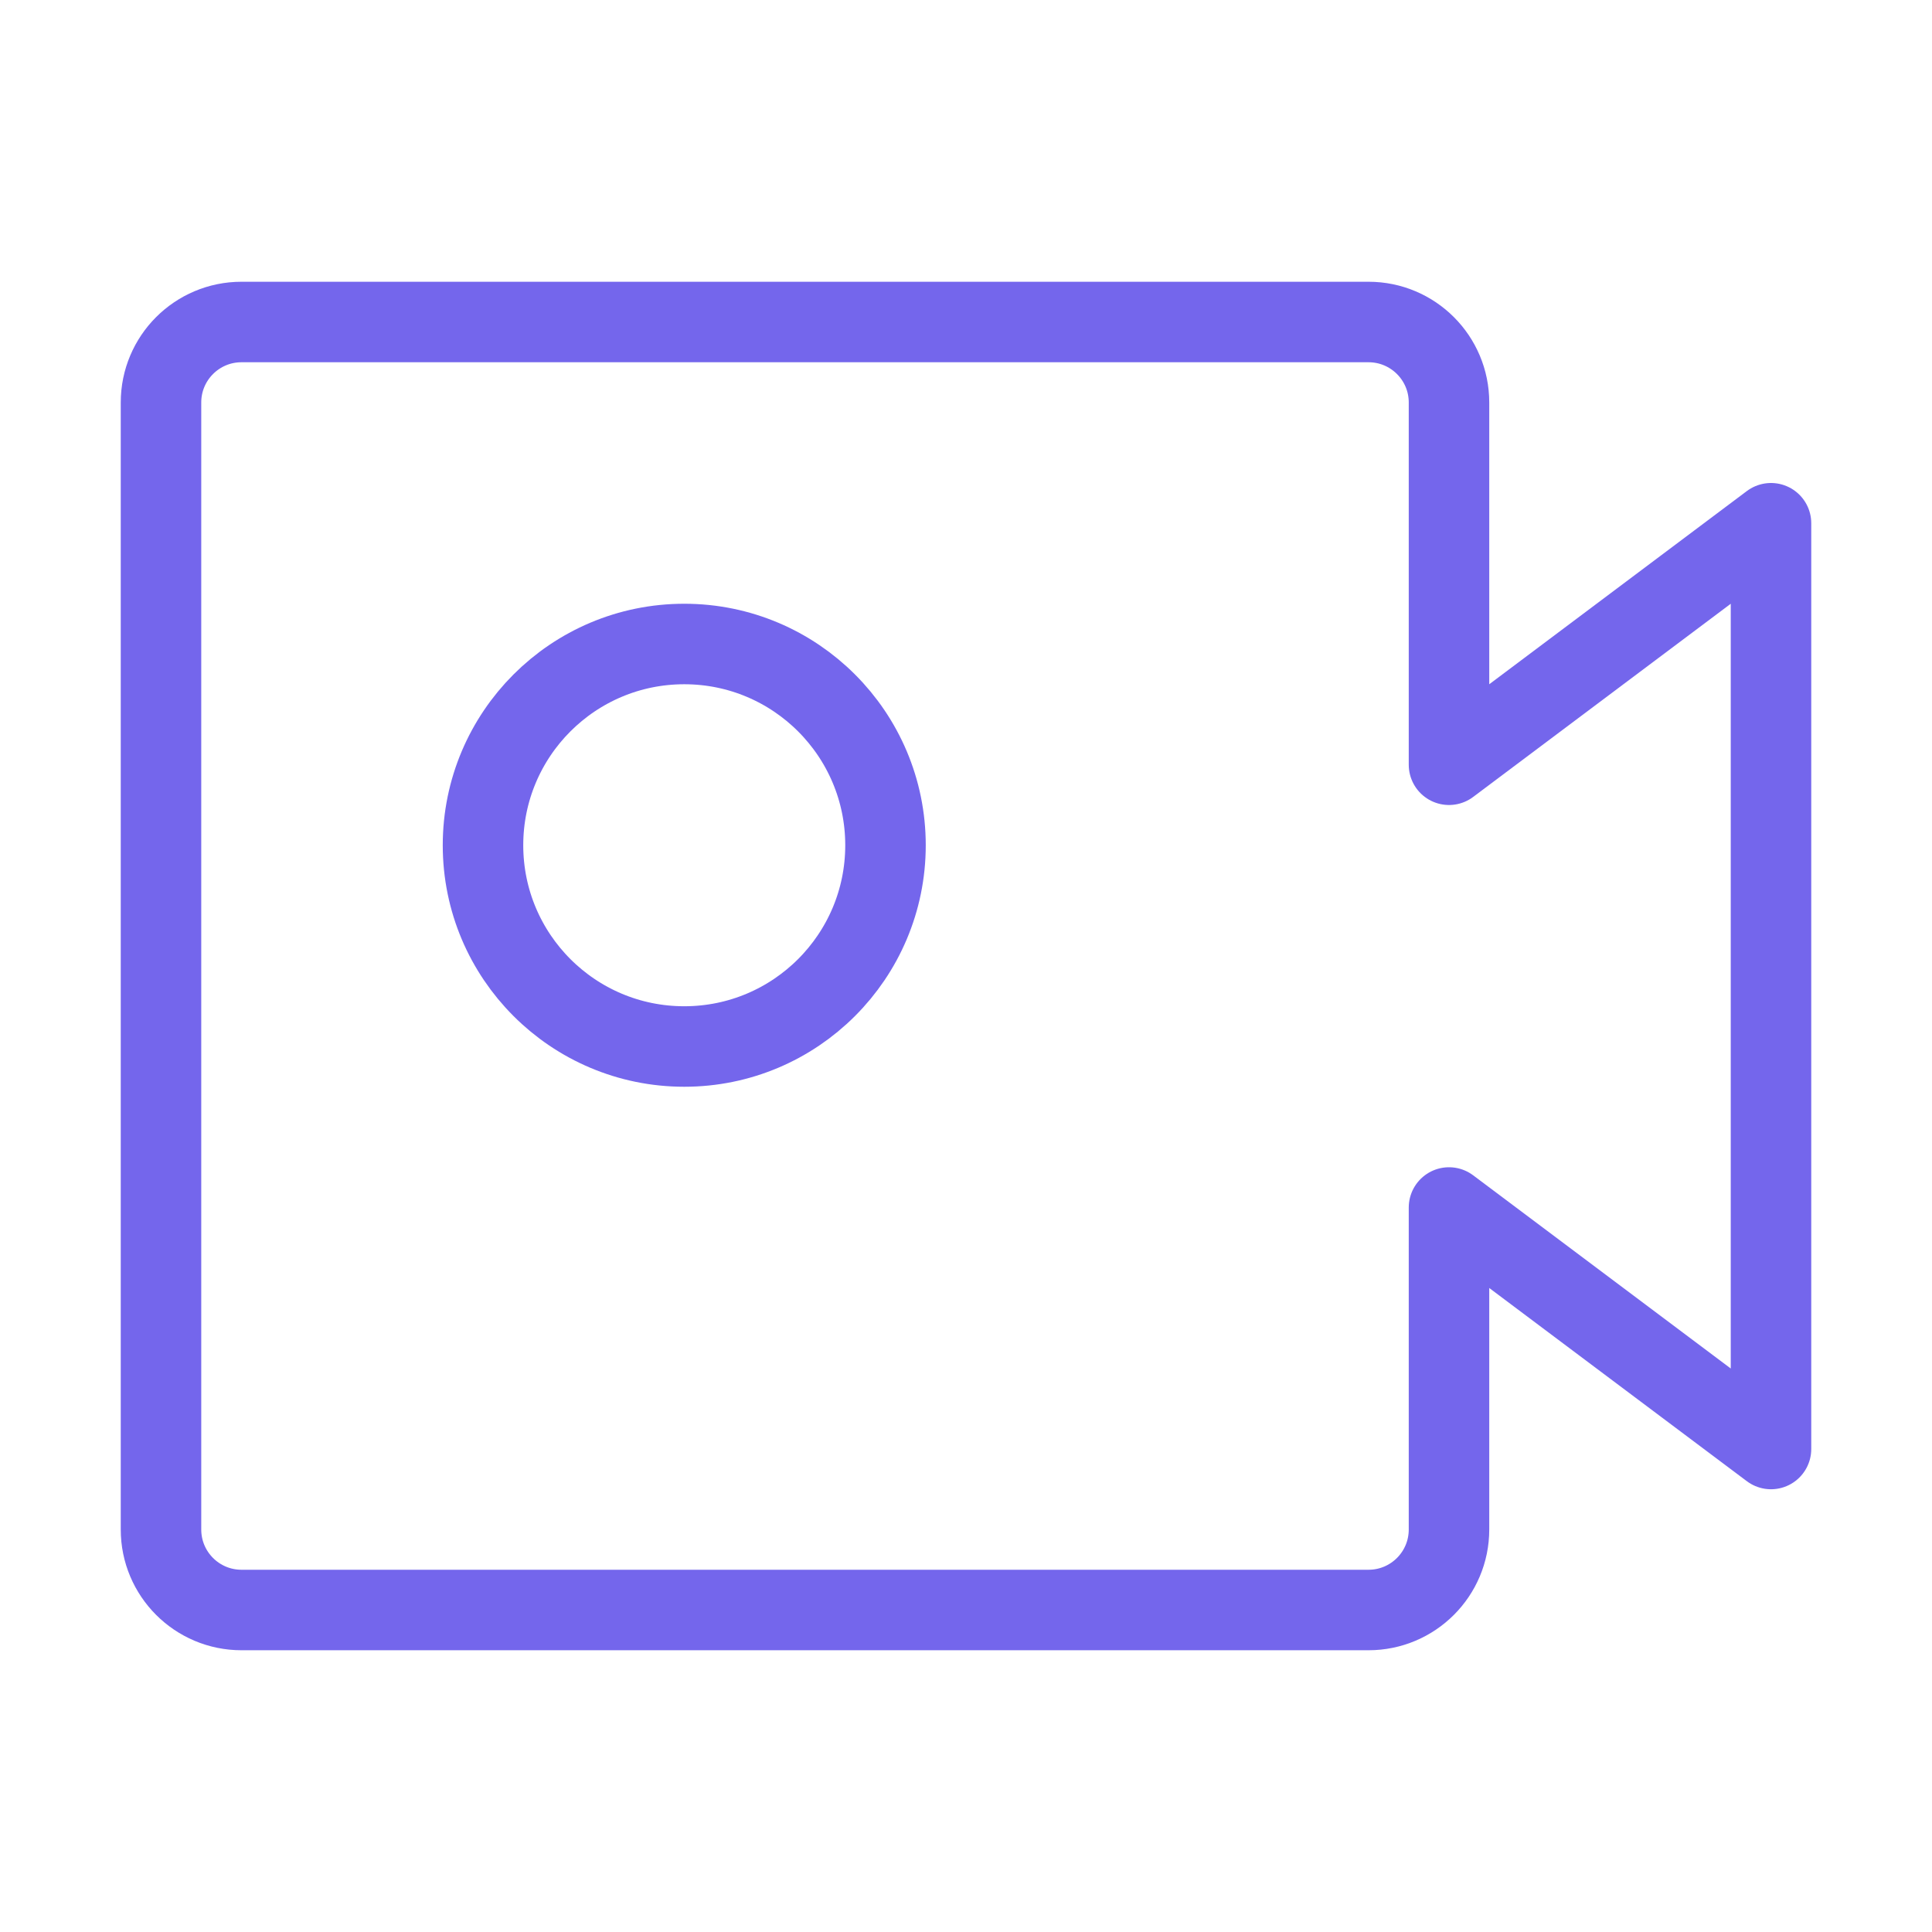<?xml version="1.0" encoding="UTF-8"?><svg width="20" height="20" viewBox="0 0 48 48" fill="none" xmlns="http://www.w3.org/2000/svg"><path d="M4 10C4 8.895 4.895 8 6 8H34C35.105 8 36 8.895 36 10V19L44 13V36L36 30V38C36 39.105 35.105 40 34 40H6C4.895 40 4 39.105 4 38V10Z" fill="none" stroke="#7466EC" stroke-width="2" stroke-linecap="round" stroke-linejoin="round"/><circle cx="17" cy="21" r="5" fill="none" stroke="#7466EC" stroke-width="2" stroke-linecap="round" stroke-linejoin="round"/></svg>